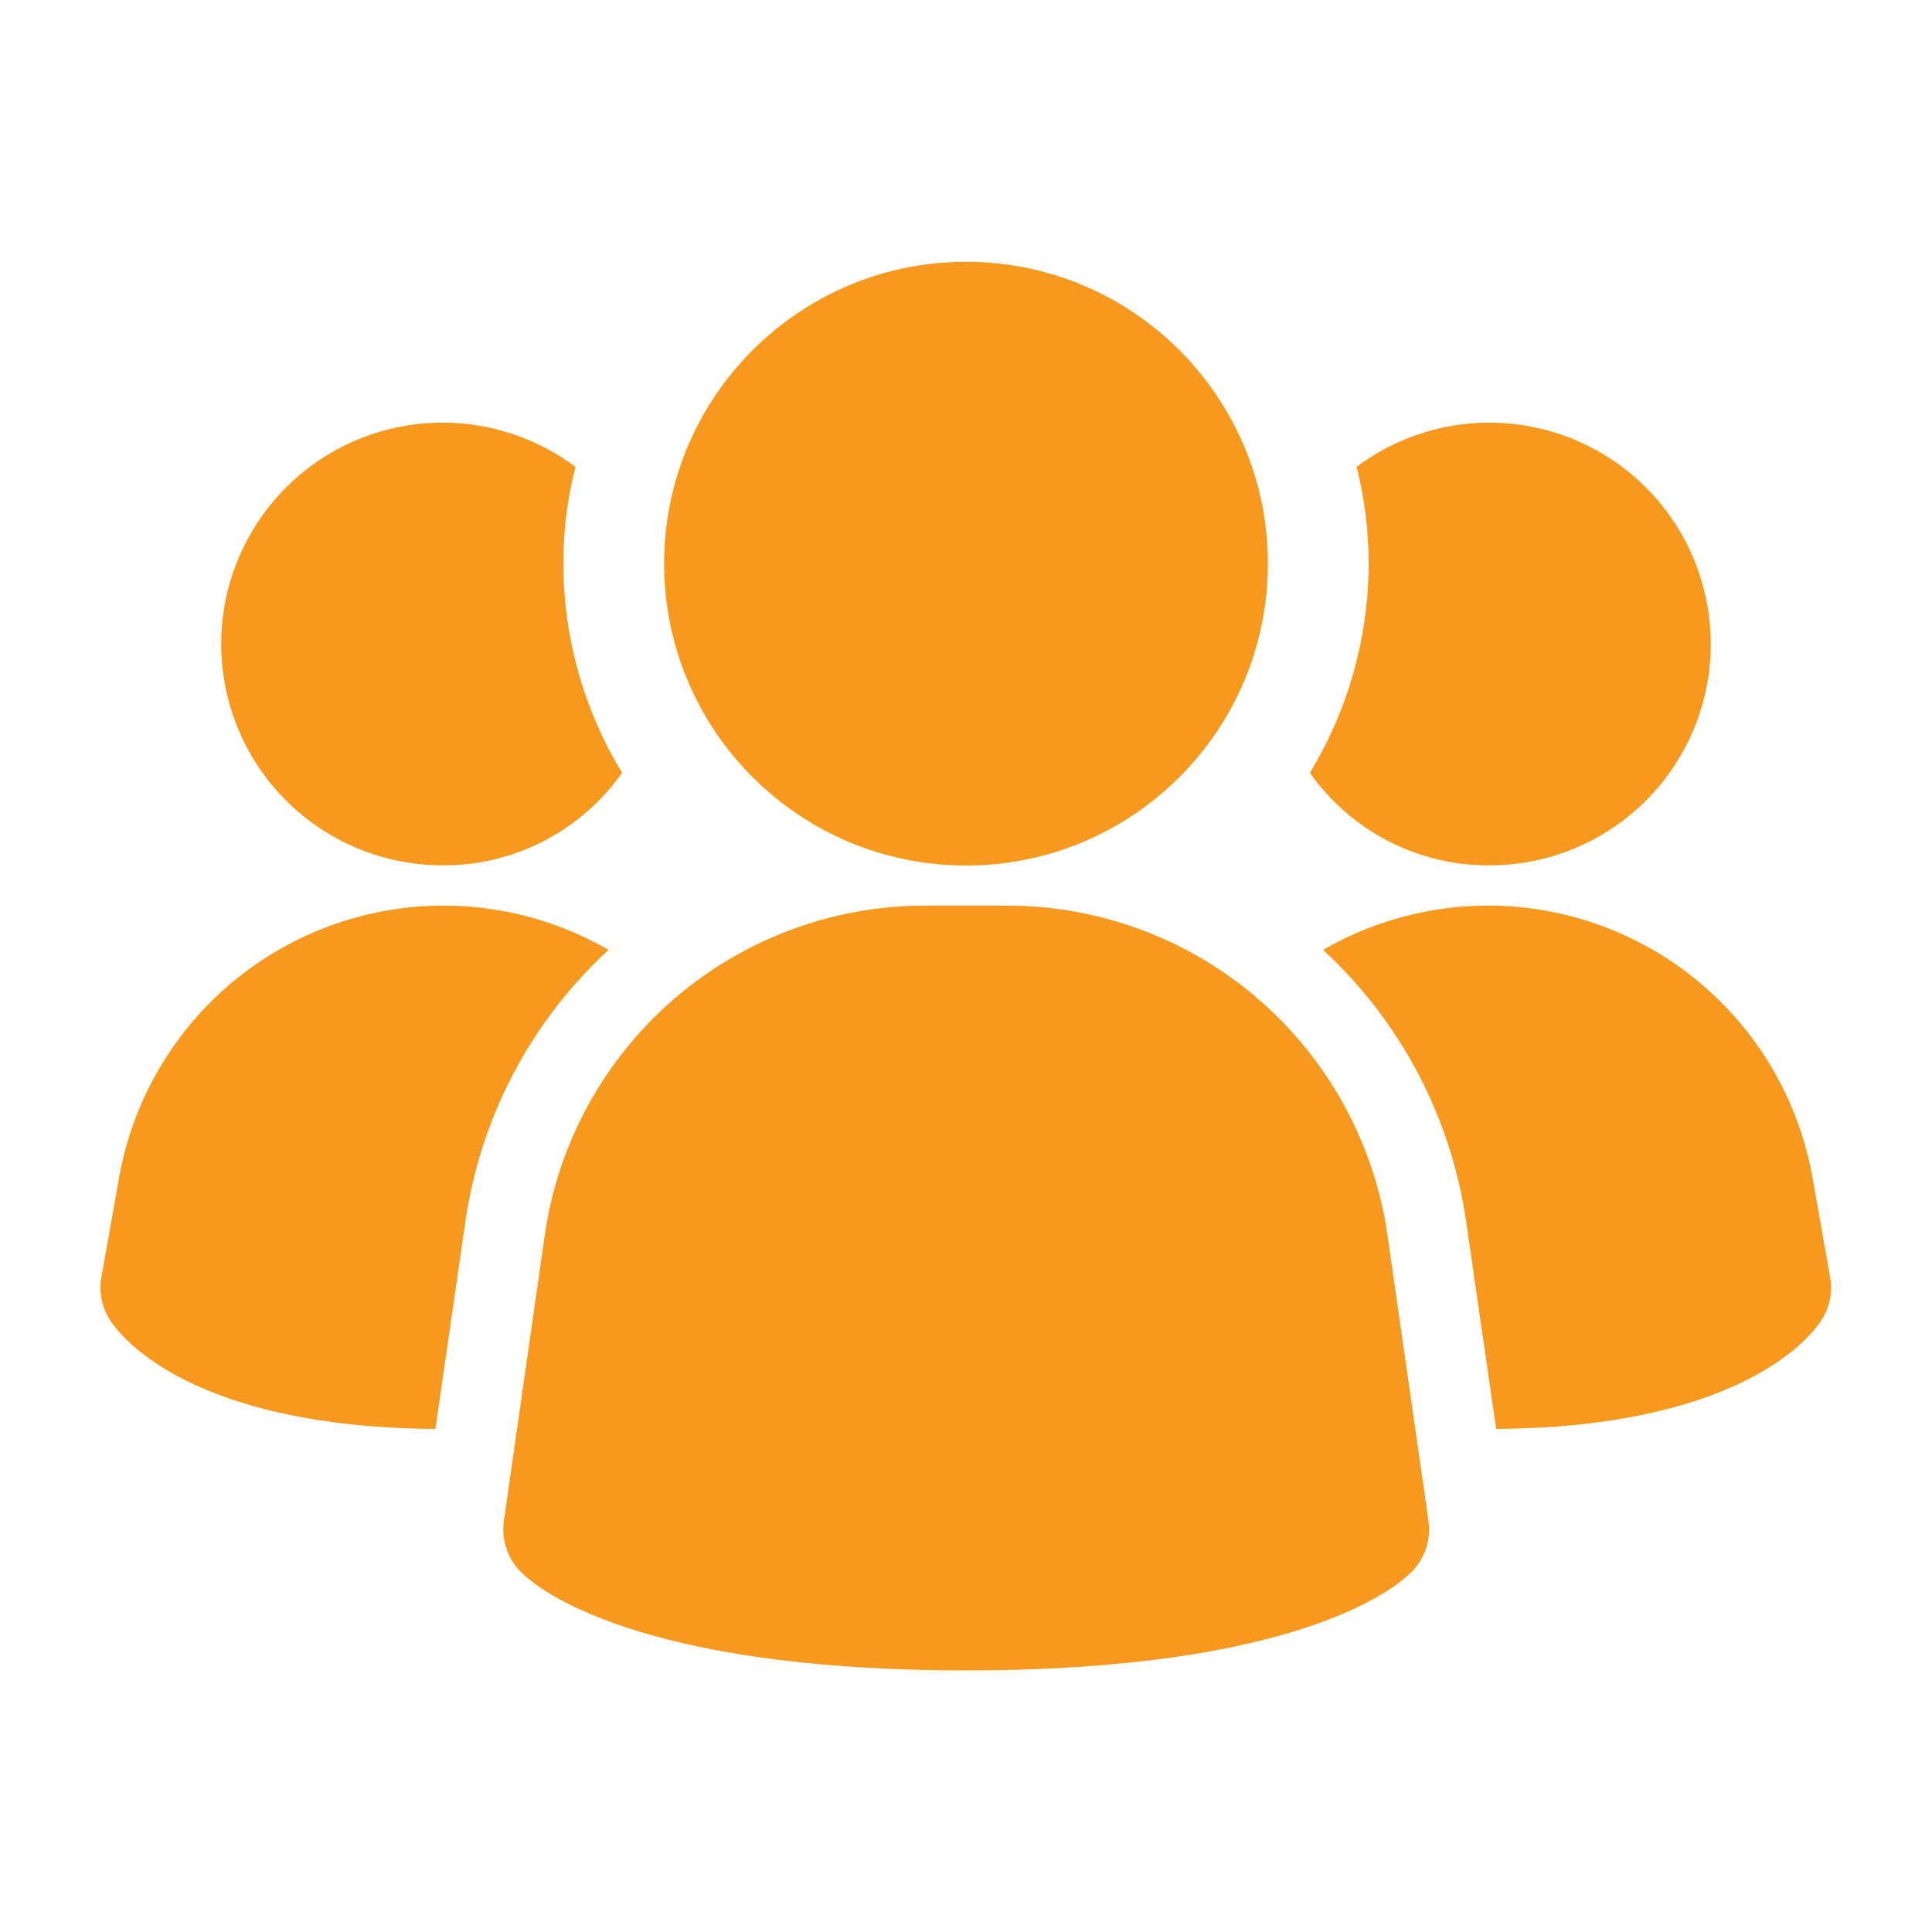 <svg xmlns="http://www.w3.org/2000/svg" width="32" height="32" viewBox="0 0 32 32" fill="none"><path d="M22.978 20.437C22.756 18.931 22.002 17.555 20.852 16.557C19.703 15.559 18.233 15.007 16.711 15H15.292C13.77 15.007 12.301 15.559 11.151 16.557C10.002 17.555 9.247 18.931 9.026 20.437L8.346 25.192C8.324 25.346 8.338 25.502 8.388 25.649C8.437 25.797 8.52 25.93 8.63 26.04C8.896 26.307 10.532 27.667 16.003 27.667C21.474 27.667 23.106 26.312 23.376 26.04C23.486 25.93 23.569 25.797 23.619 25.649C23.668 25.502 23.682 25.346 23.66 25.192L22.978 20.437Z" fill="#F7991E"></path><path d="M10.079 15.733C8.79 16.921 7.951 18.518 7.705 20.253L7.212 23.667C3.252 23.64 2.052 22.2 1.852 21.907C1.775 21.8 1.719 21.679 1.69 21.551C1.66 21.423 1.656 21.29 1.679 21.16L1.972 19.507C2.125 18.643 2.484 17.828 3.018 17.133C3.553 16.437 4.247 15.88 5.043 15.51C5.838 15.139 6.711 14.966 7.588 15.005C8.465 15.044 9.319 15.294 10.079 15.733Z" fill="#F7991E"></path><path d="M30.314 21.16C30.337 21.29 30.333 21.423 30.303 21.551C30.273 21.679 30.218 21.8 30.141 21.907C29.941 22.2 28.741 23.64 24.781 23.667L24.287 20.253C24.041 18.518 23.203 16.921 21.914 15.733C22.674 15.294 23.528 15.044 24.404 15.005C25.281 14.966 26.154 15.139 26.95 15.51C27.745 15.88 28.44 16.437 28.974 17.133C29.509 17.828 29.868 18.643 30.021 19.507L30.314 21.16Z" fill="#F7991E"></path><path d="M10.304 12.8C9.968 13.276 9.523 13.664 9.005 13.931C8.488 14.198 7.913 14.336 7.331 14.333C6.75 14.333 6.177 14.195 5.66 13.931C5.143 13.666 4.696 13.282 4.356 12.811C4.016 12.339 3.794 11.794 3.706 11.22C3.618 10.645 3.668 10.058 3.852 9.507C4.036 8.956 4.348 8.456 4.763 8.049C5.177 7.643 5.683 7.34 6.237 7.167C6.792 6.994 7.38 6.955 7.952 7.053C8.525 7.152 9.066 7.385 9.531 7.733C9.397 8.256 9.33 8.794 9.331 9.333C9.332 10.556 9.668 11.755 10.304 12.8Z" fill="#F7991E"></path><path d="M28.335 10.667C28.336 11.148 28.241 11.625 28.057 12.07C27.873 12.515 27.603 12.92 27.262 13.26C26.922 13.601 26.517 13.871 26.072 14.055C25.627 14.239 25.15 14.334 24.669 14.333C24.086 14.336 23.512 14.198 22.994 13.931C22.477 13.664 22.031 13.276 21.695 12.8C22.331 11.755 22.668 10.556 22.669 9.333C22.669 8.794 22.602 8.256 22.469 7.733C23.013 7.325 23.661 7.076 24.339 7.015C25.018 6.954 25.699 7.083 26.308 7.387C26.918 7.692 27.43 8.16 27.788 8.739C28.146 9.318 28.335 9.986 28.335 10.667Z" fill="#F7991E"></path><path d="M16 14.336C18.761 14.336 21 12.097 21 9.336C21 6.575 18.761 4.336 16 4.336C13.239 4.336 11 6.575 11 9.336C11 12.097 13.239 14.336 16 14.336Z" fill="#F7991E"></path></svg>